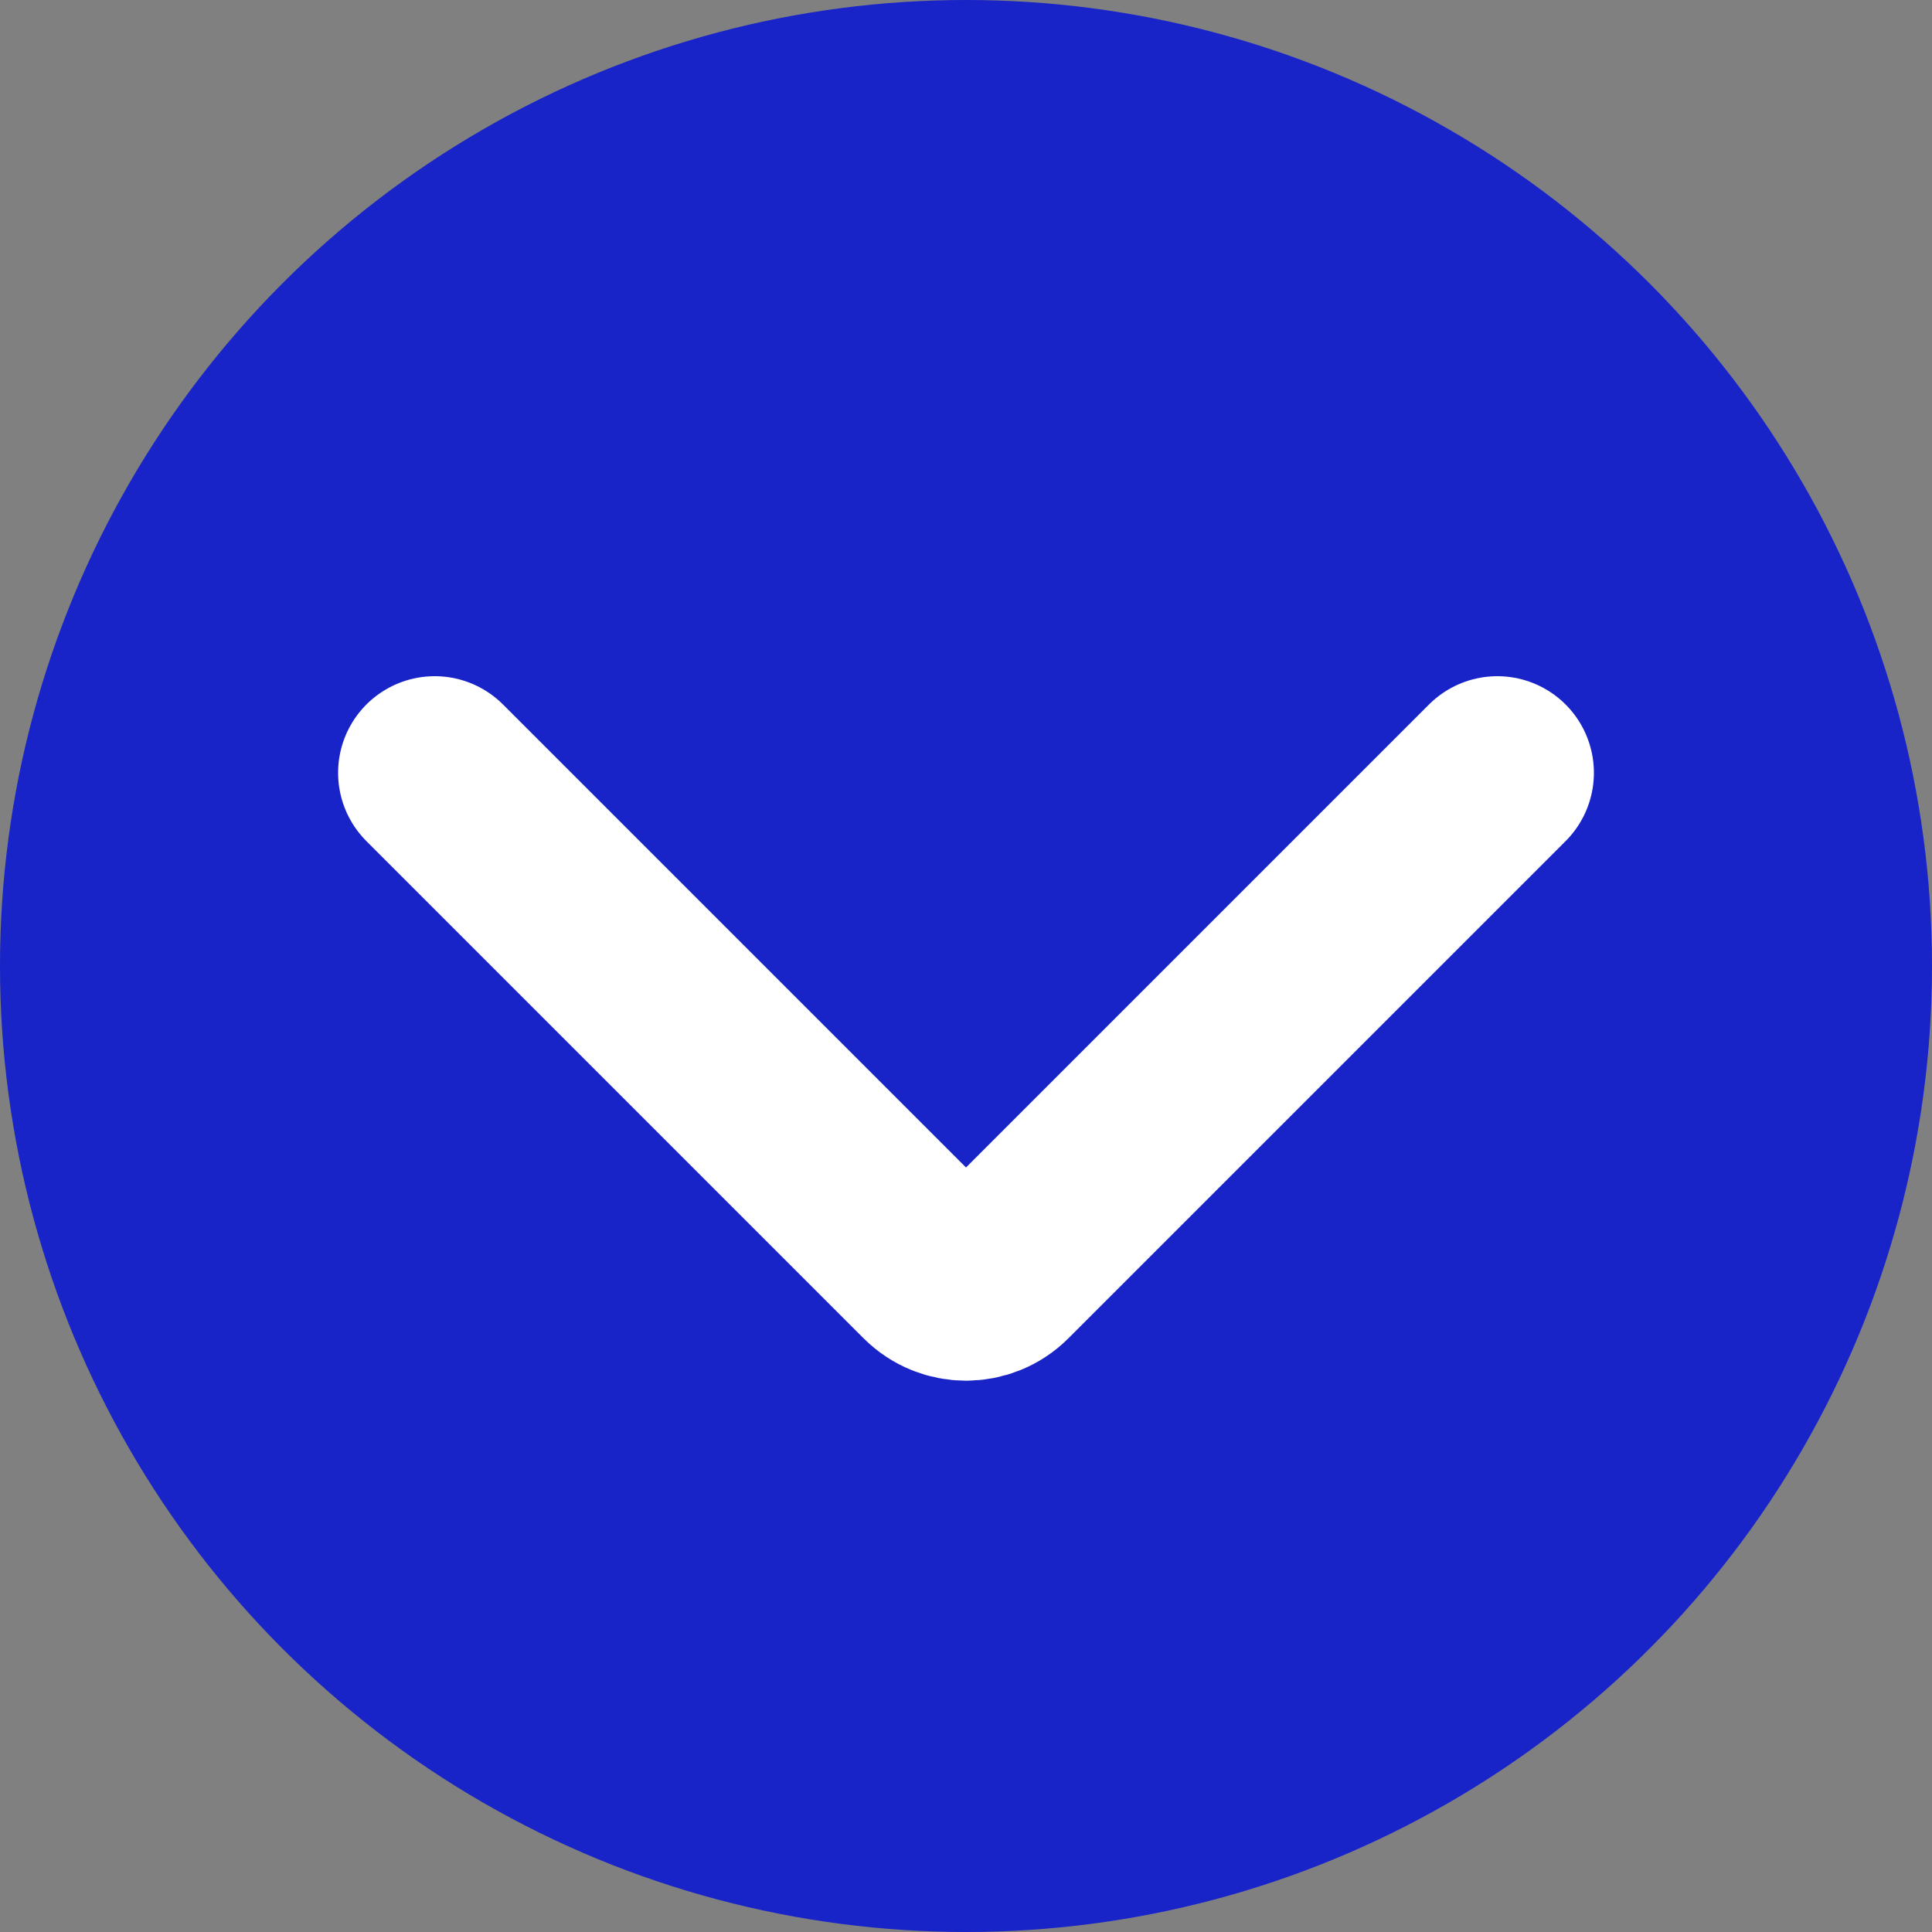 <?xml version="1.0" encoding="UTF-8"?> <svg xmlns="http://www.w3.org/2000/svg" width="40" height="40" viewBox="0 0 40 40" fill="none"><rect x="0" y="0" width="40" height="40" fill="#808080" stroke="none"/><circle cx="20" cy="20" r="20" fill="#1823C8"></circle><path d="M9 16L19.293 26.293C19.683 26.683 20.317 26.683 20.707 26.293L31 16" stroke="white" stroke-width="4" stroke-linecap="round"></path></svg> 